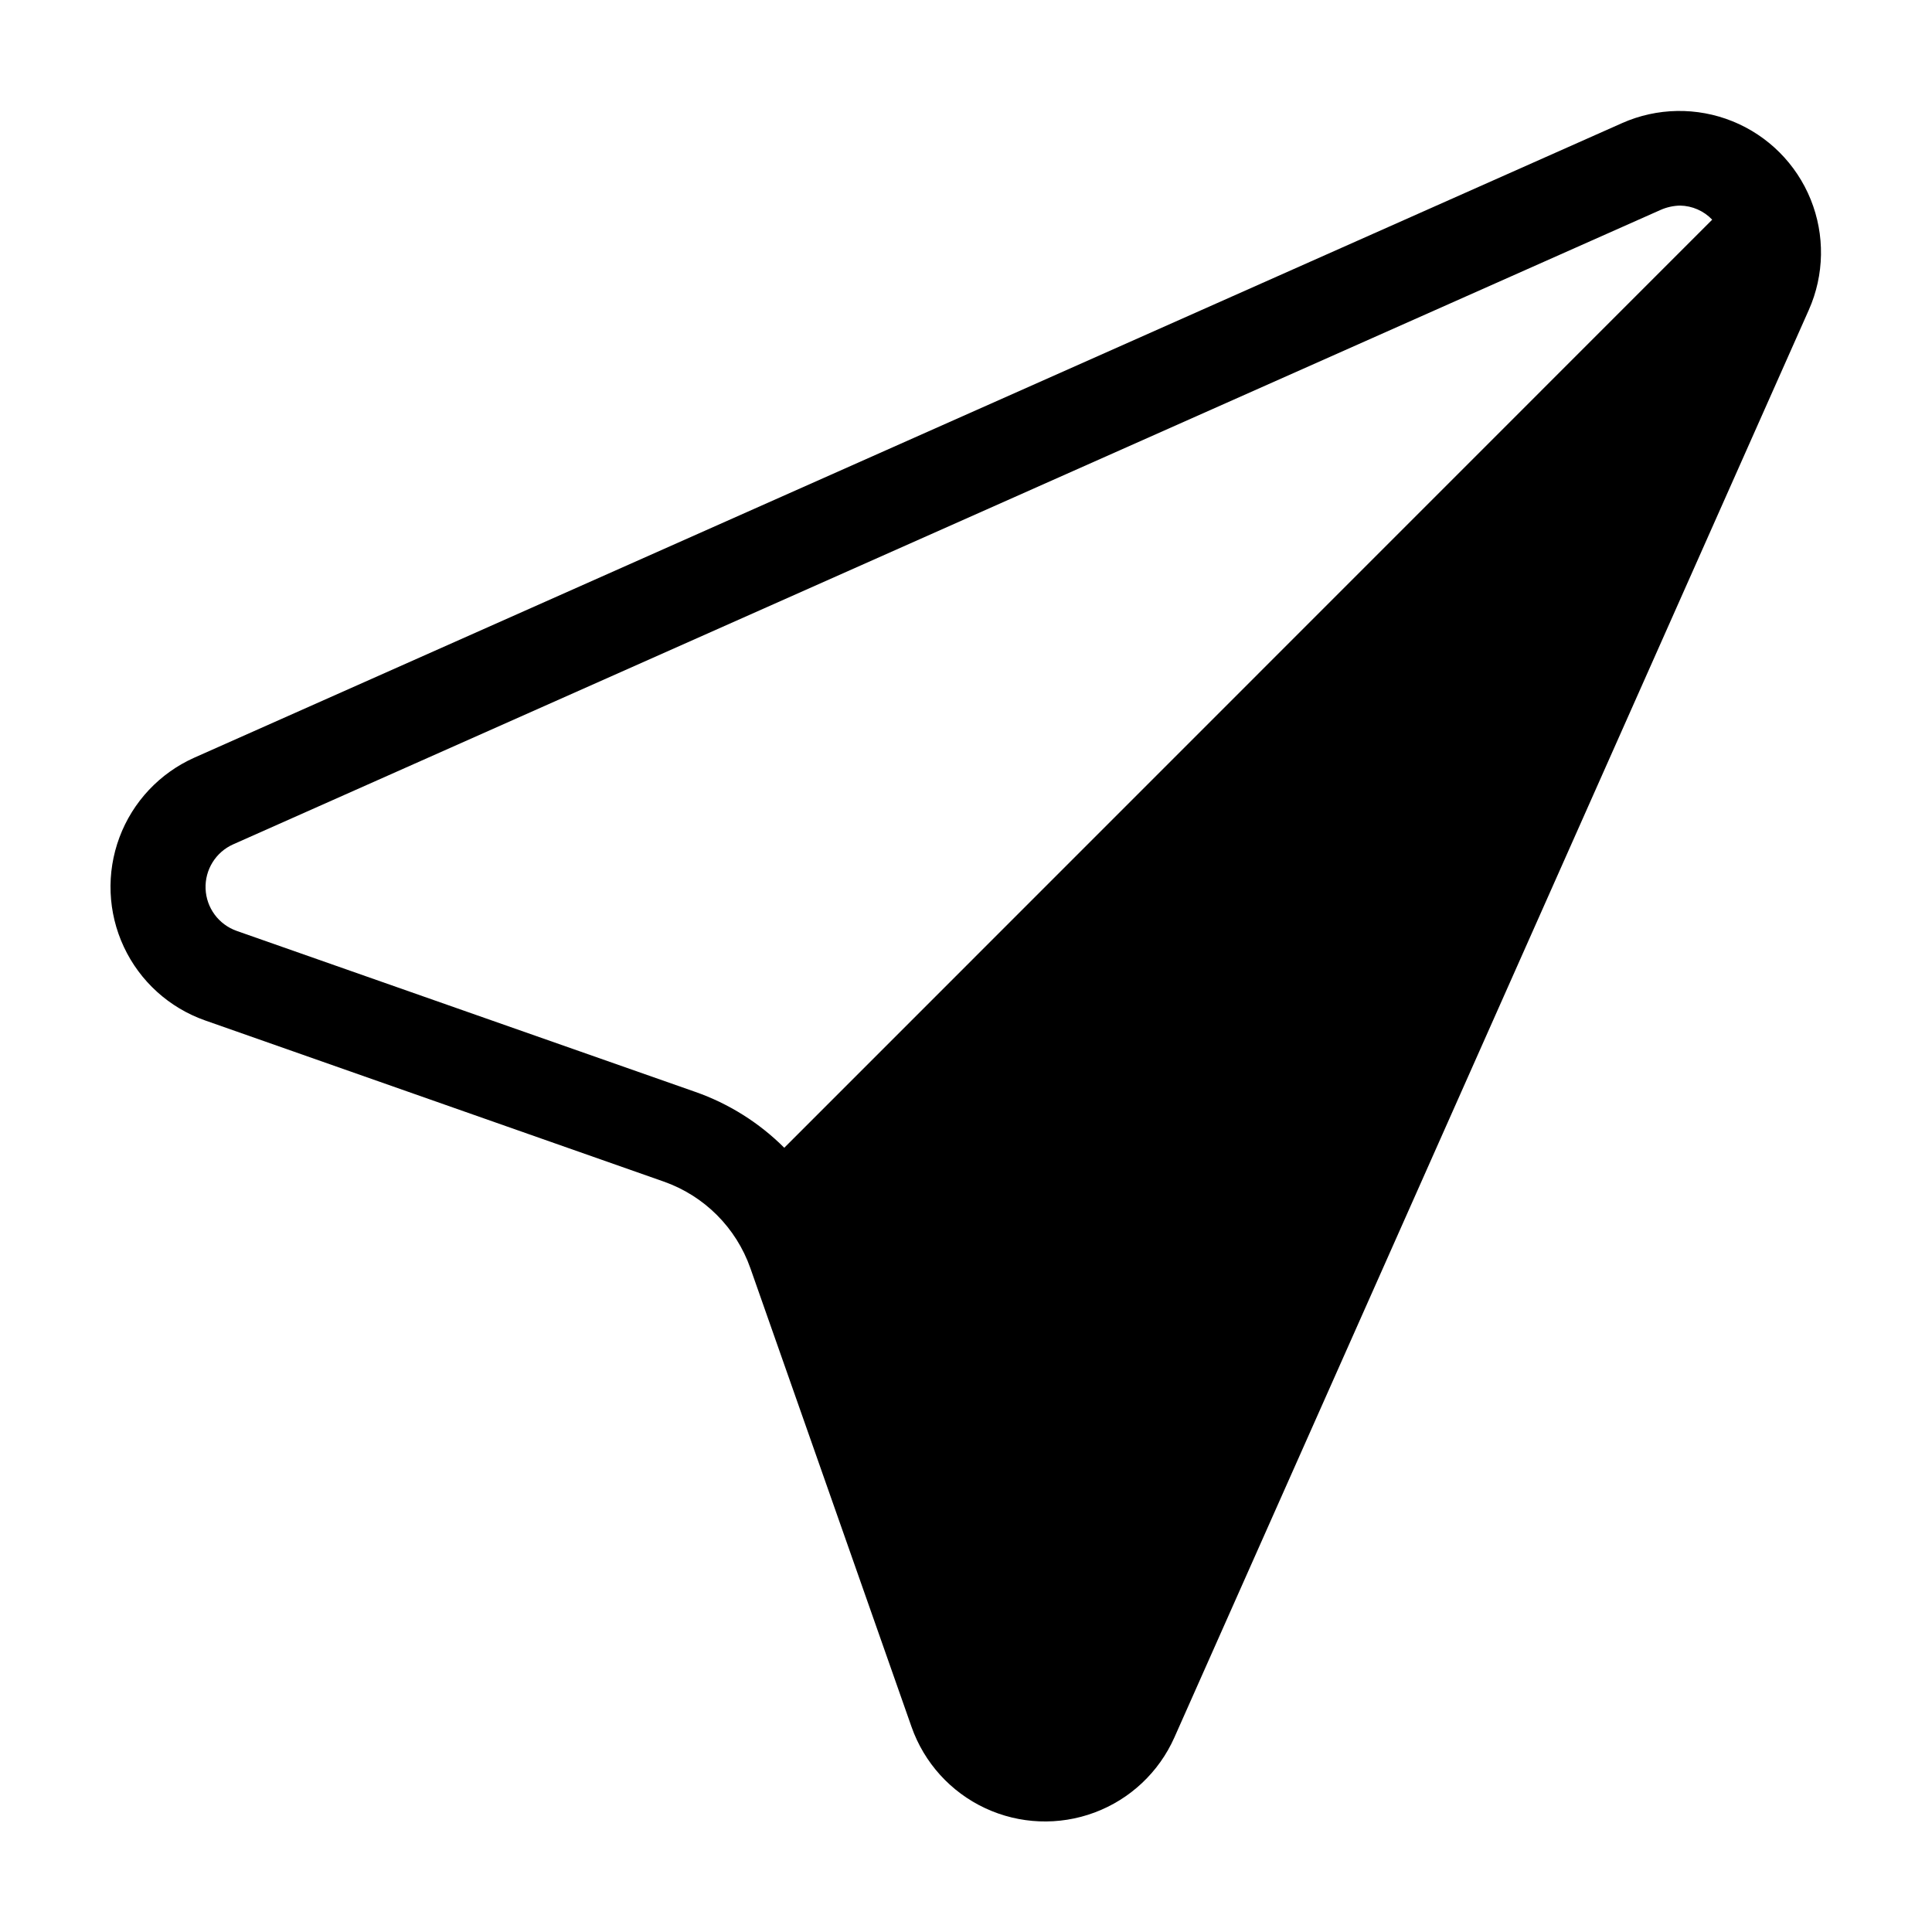 <?xml version="1.0" encoding="UTF-8"?>
<!-- Uploaded to: ICON Repo, www.iconrepo.com, Generator: ICON Repo Mixer Tools -->
<svg fill="#000000" width="800px" height="800px" version="1.1" viewBox="144 144 512 512" xmlns="http://www.w3.org/2000/svg">
 <path d="m573.84 176.64-378.28 168.12c-9.207 4.094-16.383 11.715-19.906 21.156-3.523 9.438-3.106 19.898 1.168 29.023 4.269 9.125 12.031 16.148 21.539 19.488l121.54 42.703c10.738 3.773 19.184 12.219 22.957 22.957l42.703 121.54c3.34 9.508 10.363 17.27 19.488 21.543 9.125 4.269 19.586 4.691 29.027 1.164 9.438-3.523 17.062-10.699 21.152-19.906l168.12-378.28c4.133-9.293 4.312-19.863 0.5-29.293s-11.289-16.906-20.719-20.719c-9.43-3.809-20-3.629-29.293 0.5zm-222 271.53c-6.652-6.641-14.711-11.703-23.578-14.809l-121.57-42.672v-0.004c-4.762-1.688-8.012-6.106-8.211-11.152s2.691-9.711 7.305-11.77l378.26-168.12c1.633-0.727 3.398-1.121 5.188-1.16 3.223 0.055 6.289 1.398 8.516 3.731z"/>
</svg>
